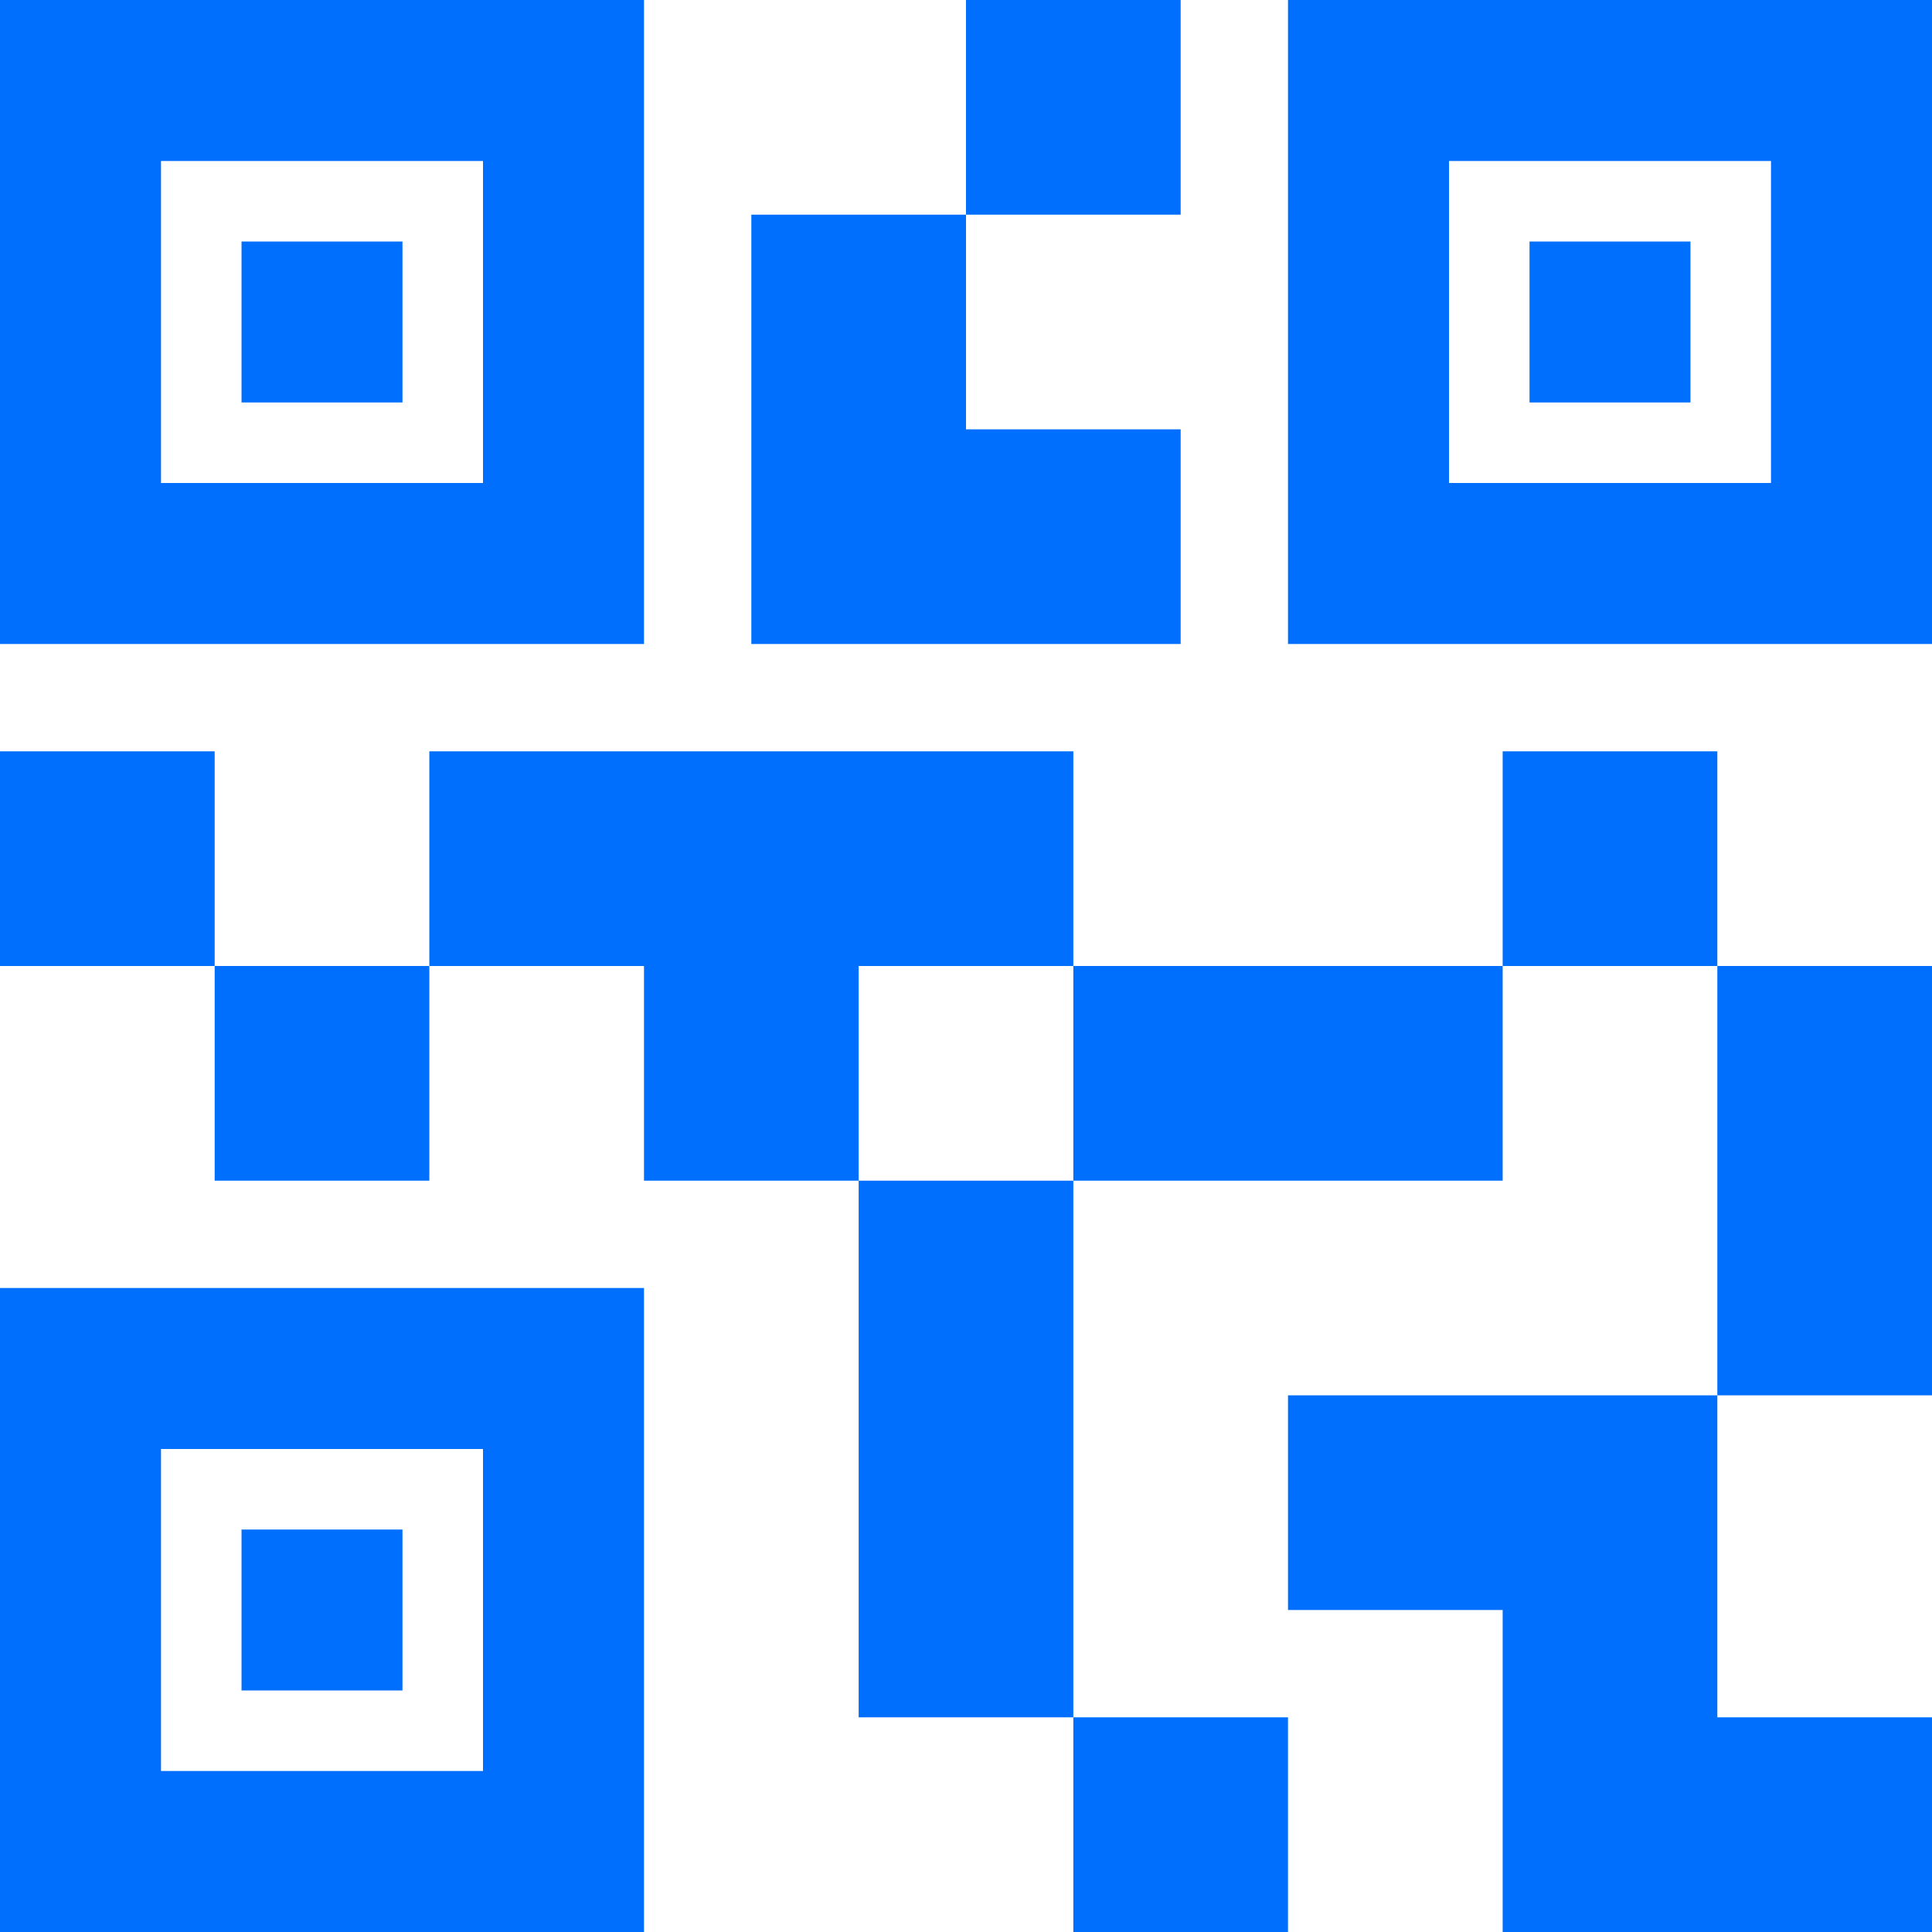 <?xml version="1.0" encoding="UTF-8"?> <svg xmlns="http://www.w3.org/2000/svg" viewBox="0 0 31.5 31.5" fill="none"><path d="M21 31.5H17.5V28H21V31.5ZM17.5 19.25H14V28H17.5V19.25ZM31.5 15.75H28V22.75H31.5V15.75ZM28 12.25H24.5V15.75H28V12.25ZM7 15.75H3.5V19.25H7V15.75ZM3.5 12.25H0V15.75H3.5V12.25ZM15.75 3.5H19.25V0H15.75V3.5ZM2.625 2.625V7.875H7.875V2.625H2.625ZM10.5 10.5H0V0H10.5V10.5ZM2.625 23.625V28.875H7.875V23.625H2.625ZM10.5 31.5H0V21H10.5V31.5ZM23.625 2.625V7.875H28.875V2.625H23.625ZM31.5 10.5H21V0H31.5V10.5ZM28 28V22.75H21V26.25H24.5V31.5H31.5V28H28ZM24.5 15.75H17.5V19.25H24.5V15.75ZM17.5 12.25H7V15.75H10.5V19.25H14V15.75H17.5V12.25ZM19.25 10.5V7H15.75V3.5H12.25V10.5H19.25ZM6.562 3.938H3.938V6.562H6.562V3.938ZM6.562 24.938H3.938V27.562H6.562V24.938ZM27.562 3.938H24.938V6.562H27.562V3.938Z" fill="#006FFD"></path></svg> 